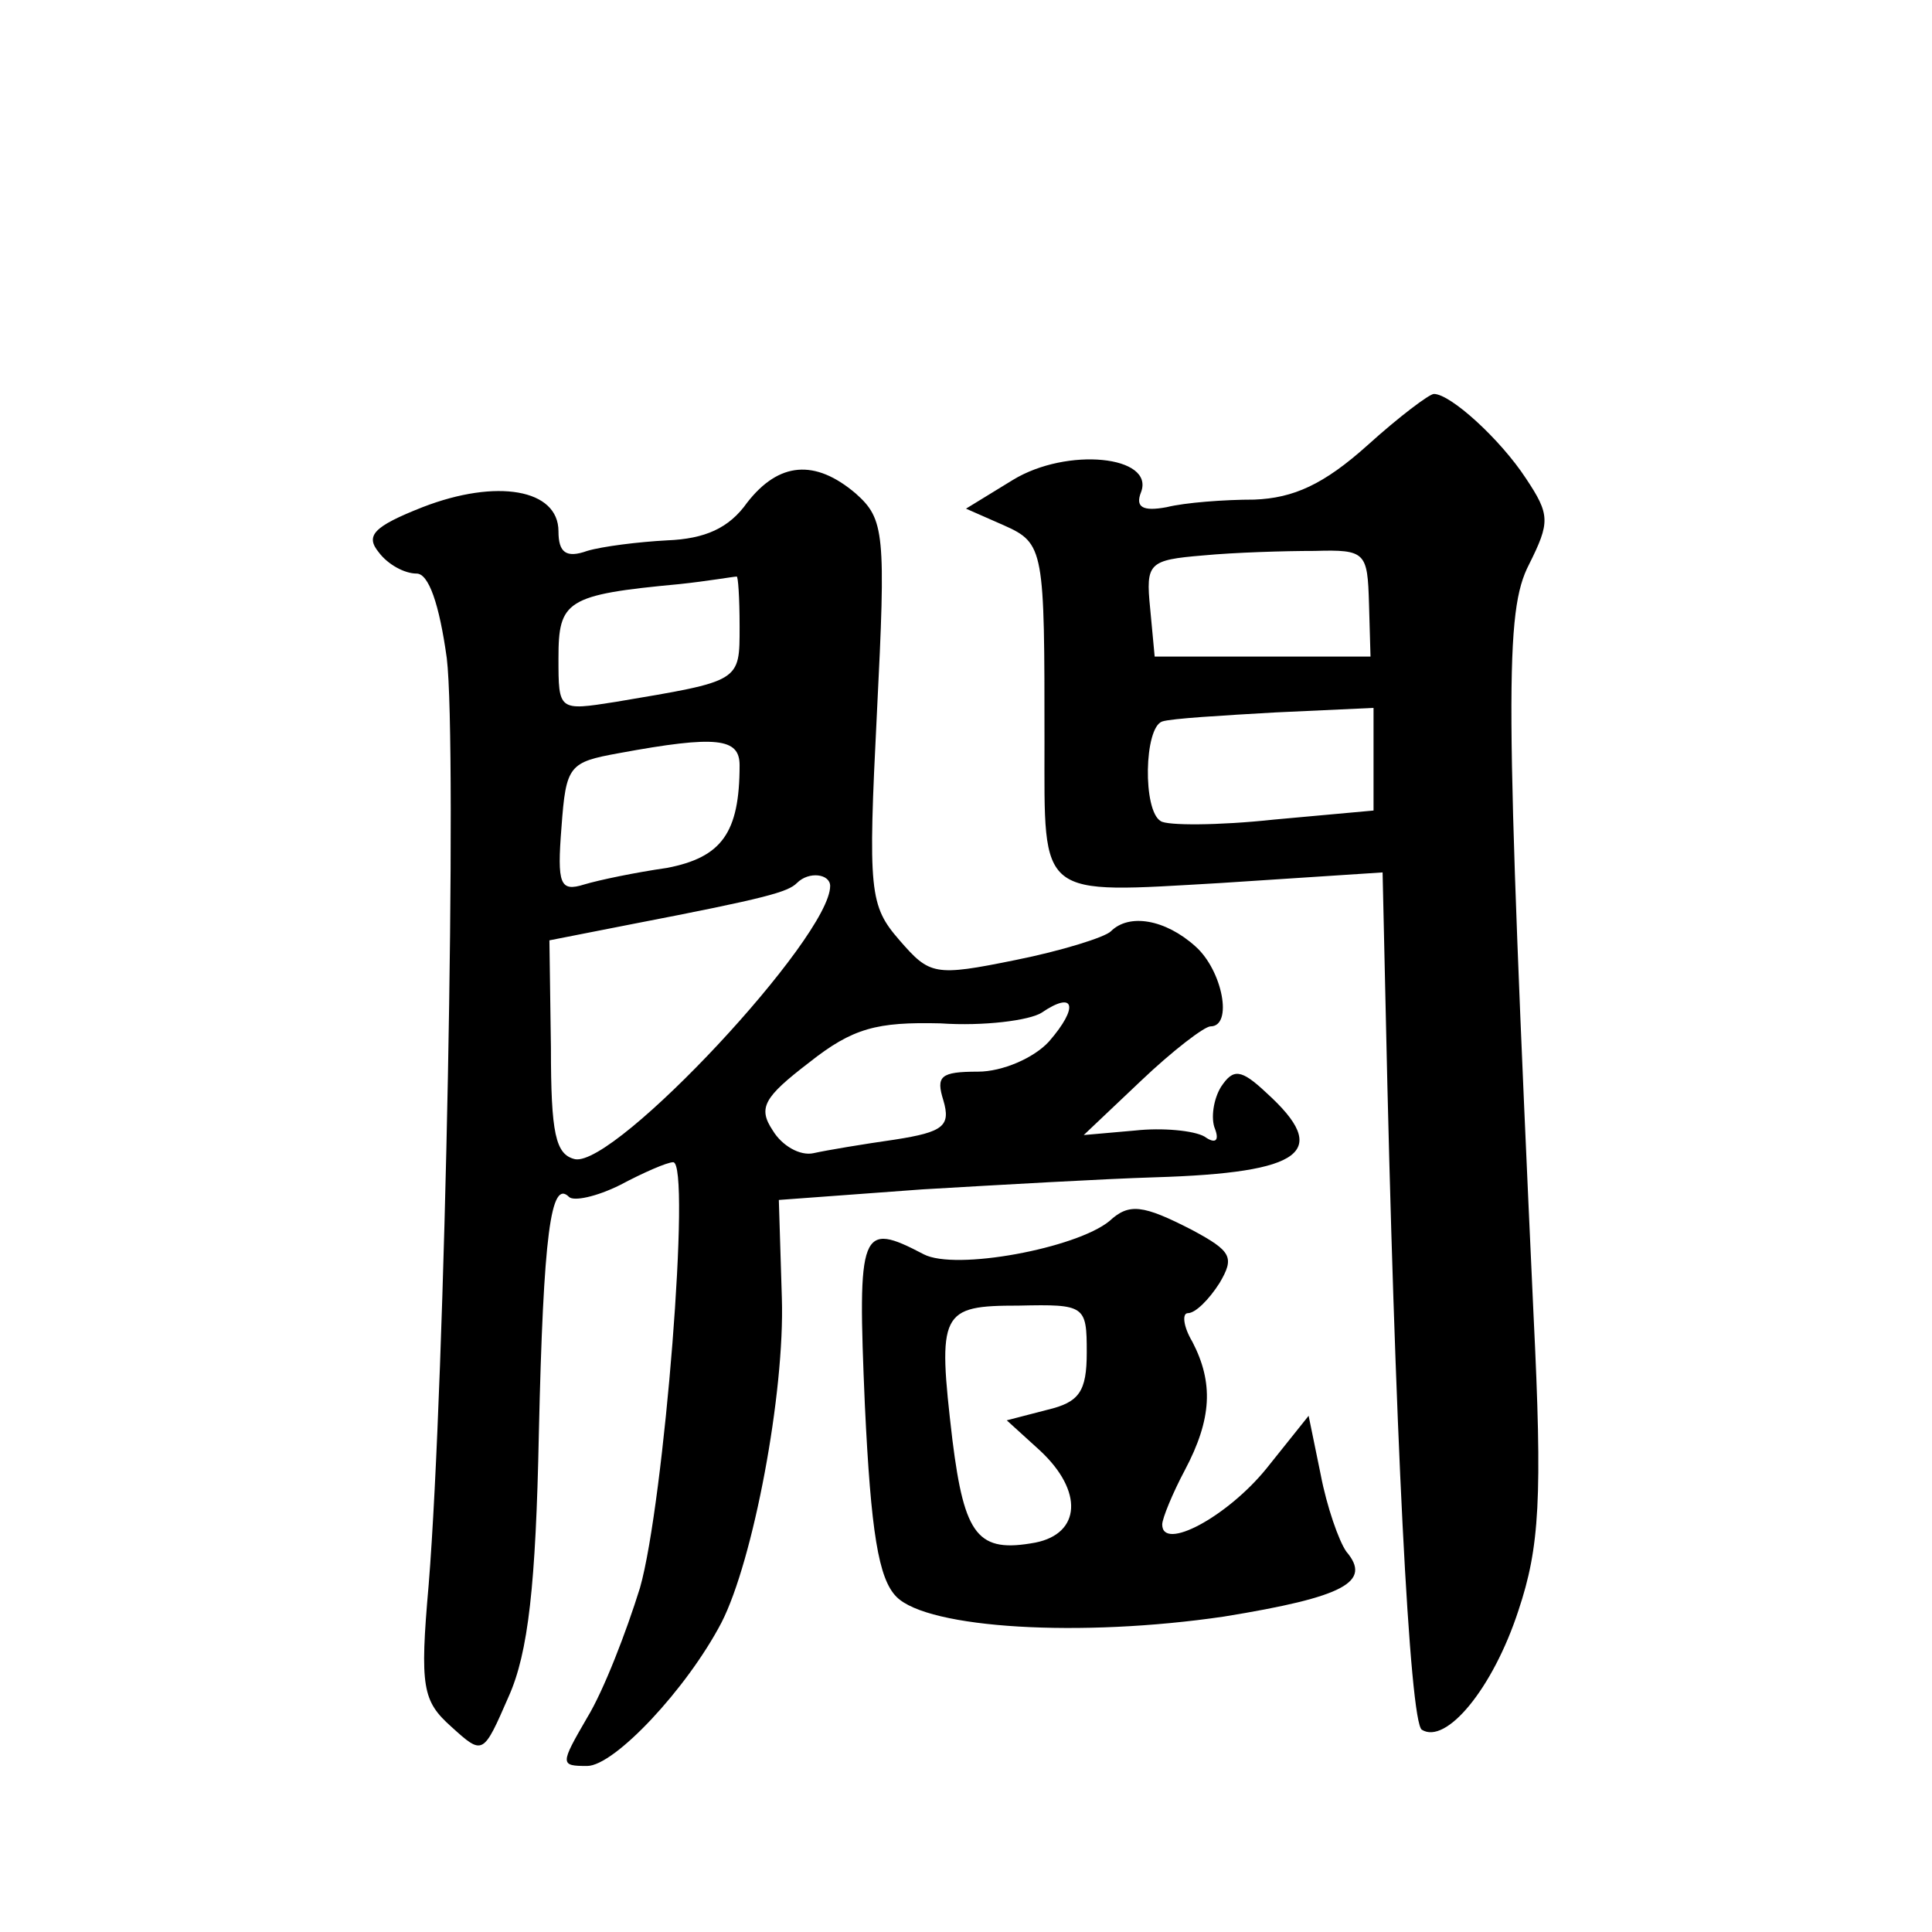 <?xml version="1.0" standalone="no"?>
<!DOCTYPE svg PUBLIC "-//W3C//DTD SVG 20010904//EN"
 "http://www.w3.org/TR/2001/REC-SVG-20010904/DTD/svg10.dtd">
<svg version="1.0" xmlns="http://www.w3.org/2000/svg"
 width="128pt" height="128pt" viewBox="0 0 128 128"
 preserveAspectRatio="xMidYMid meet">
<g transform="translate(0,128) scale(0.1,-0.1)"
fill="#0" stroke="none">
<path d="M906 985 c-29 -26 -49 -35 -75 -36 -20 0 -46 -2 -58 -5 -16 -3 -21 0 -17
10 9 24 -49 30 -85 8 l-31 -19 25 -11 c27 -12 27 -16 27 -144 0 -104 -5 -100 117
-93 l107 7 2 -89 c6 -282 16 -474 24 -479 16 -10 47 27 64 79 14 42 16 74 10 196
-19 413 -19 466 -3 497 14 28 14 33 -2 57 -17 26 -50 56 -61 56 -3 0 -23 -15 -44
-34z m1 -105 l1 -35 -72 0 -71 0 -3 32 c-3 30 -1 32 35 35 21 2 54 3 74 3 34 1
35 -1 36 -35z m3 -103 l0 -34 -66 -6 c-37 -4 -71 -4 -75 -1 -12 7 -11 62 1 66 6
2 40 4 75 6 l65 3 0 -34z M495 947 c-12 -17 -28 -24 -53 -25 -19 -1 -43 -4 -53
-7 -14 -5 -19 -1 -19 13 0 28 -41 35 -90 16 -33 -13 -38 -19 -29 -30 6 -8 17 -14
25 -14 8 0 15 -20 20 -56 7 -57 -1 -478 -12 -614 -6 -68 -4 -77 15 -94 21 -19 21
-19 38 20 13 29 18 74 20 174 3 133 8 169 20 157 3 -3 18 0 34 8 15 8 31 15 35
15 12 0 -6 -226 -22 -282 -9 -29 -24 -68 -35 -86 -18 -31 -18 -32 0 -32 18 0 66
51 89 95 21 41 42 152 40 215 l-2 65 95 7 c51 3 121 7 154 8 99 3 117 17 74 56
-17 16 -22 16 -30 4 -5 -8 -7 -21 -4 -28 3 -8 0 -10 -7 -5 -7 4 -28 6 -46 4 l-34
-3 38 36 c21 20 42 36 46 36 15 0 8 37 -10 53 -20 18 -44 22 -56 10 -4 -4 -33 -13
-63 -19 -54 -11 -57 -10 -77 13 -20 23 -21 32 -15 151 6 119 5 128 -14 145 -27
23 -51 21 -72 -6z m-5 -82 c0 -37 1 -36 -82 -50 -38 -6 -38 -6 -38 29 0 38 5 42
80 49 19 2 36 5 38 5 1 1 2 -14 2 -33z m0 -92 c0 -45 -12 -61 -48 -68 -21 -3 -45
-8 -55 -11 -16 -5 -18 0 -15 38 3 41 5 43 38 49 65 12 80 10 80 -8z m60 -80 c0
-34 -142 -186 -169 -181 -13 3 -16 17 -16 74 l-1 71 56 11 c88 17 102 21 108 27
8 8 22 6 22 -2z m145 -103 c-10 -11 -31 -20 -47 -20 -25 0 -28 -3 -23 -19 5 -17
0 -21 -32 -26 -21 -3 -45 -7 -54 -9 -9 -2 -21 5 -27 15 -10 15 -6 22 24 45 29 23
45 27 87 26 29 -2 59 2 67 7 22 15 25 4 5 -19z M735 471 c-22 -18 -102 -33 -123
-22 -42 22 -44 17 -39 -100 4 -84 9 -115 21 -127 21 -21 122 -27 217 -13 80 13
98 23 81 43 -5 7 -13 30 -17 51 l-8 39 -28 -35 c-26 -32 -69 -55 -69 -37 0 4 7
21 15 36 18 34 19 58 5 85 -6 10 -7 19 -3 19 5 0 14 9 21 20 10 17 8 21 -18 35
-33 17 -42 18 -55 6z m-15 -87 c0 -26 -5 -33 -26 -38 l-27 -7 22 -20 c29 -27 27
-55 -3 -61 -38 -7 -47 4 -55 68 -10 85 -8 89 44 89 44 1 45 0 45 -31z"/>
</g>
</svg>
